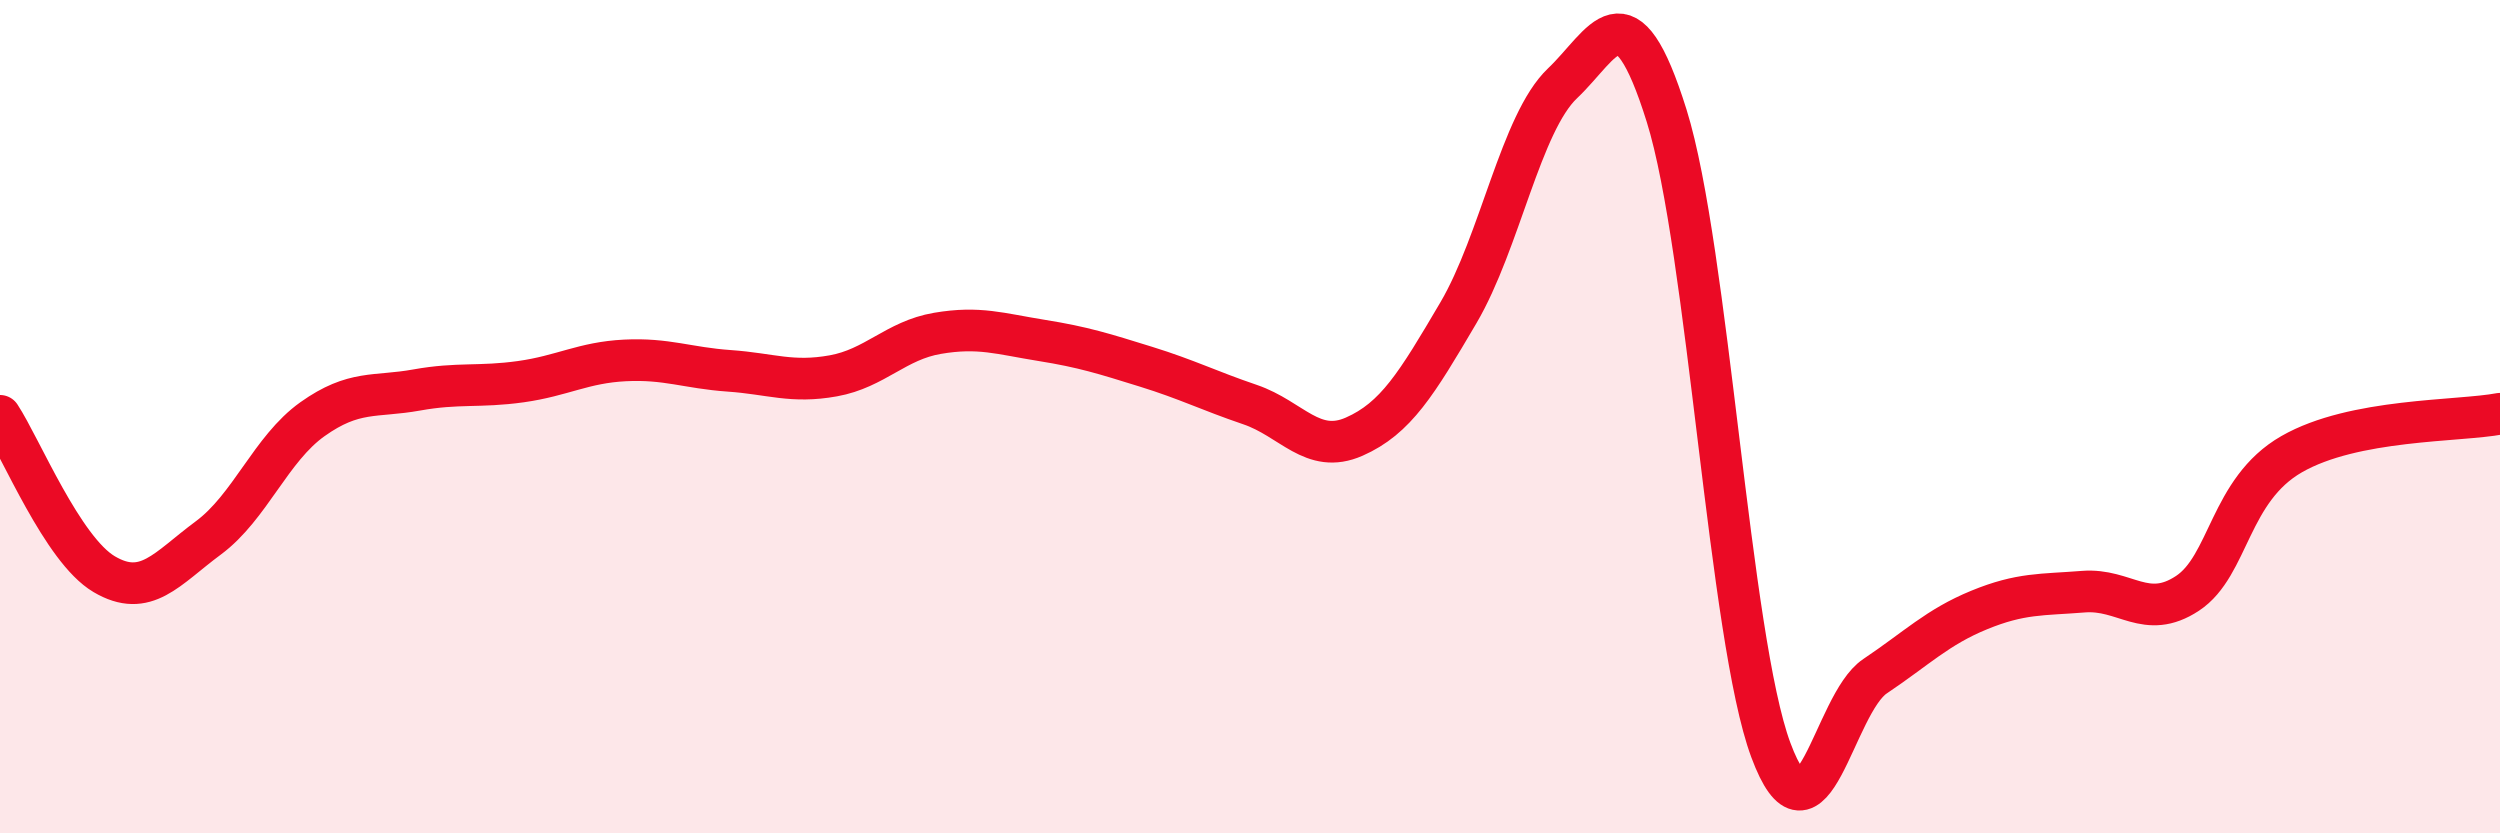 
    <svg width="60" height="20" viewBox="0 0 60 20" xmlns="http://www.w3.org/2000/svg">
      <path
        d="M 0,9.98 C 0.5,10.74 1.5,13.19 2.5,13.78 C 3.5,14.37 4,13.65 5,12.91 C 6,12.17 6.5,10.77 7.5,10.06 C 8.5,9.35 9,9.54 10,9.36 C 11,9.18 11.5,9.3 12.5,9.16 C 13.5,9.02 14,8.7 15,8.65 C 16,8.6 16.5,8.83 17.5,8.9 C 18.5,8.97 19,9.2 20,9.02 C 21,8.84 21.5,8.17 22.5,8 C 23.5,7.83 24,8.01 25,8.17 C 26,8.33 26.5,8.49 27.5,8.8 C 28.5,9.11 29,9.37 30,9.71 C 31,10.05 31.5,10.92 32.5,10.48 C 33.5,10.04 34,9.21 35,7.51 C 36,5.81 36.5,2.95 37.5,2 C 38.5,1.05 39,-0.42 40,2.78 C 41,5.98 41.5,15.31 42.5,18 C 43.5,20.69 44,16.9 45,16.23 C 46,15.56 46.5,15.05 47.5,14.64 C 48.5,14.23 49,14.28 50,14.2 C 51,14.12 51.5,14.9 52.5,14.24 C 53.5,13.58 53.5,11.76 55,10.9 C 56.5,10.04 59,10.12 60,9.93L60 20L0 20Z"
        fill="#EB0A25"
        opacity="0.1"
        stroke-linecap="round"
        stroke-linejoin="round"
      />
      <path
        d="M 0,9.98 C 0.5,10.74 1.5,13.19 2.5,13.78 C 3.5,14.37 4,13.65 5,12.91 C 6,12.17 6.5,10.77 7.5,10.06 C 8.5,9.35 9,9.54 10,9.36 C 11,9.18 11.5,9.3 12.5,9.16 C 13.5,9.02 14,8.7 15,8.65 C 16,8.6 16.5,8.83 17.5,8.9 C 18.5,8.97 19,9.2 20,9.02 C 21,8.84 21.5,8.17 22.5,8 C 23.5,7.83 24,8.01 25,8.17 C 26,8.33 26.5,8.49 27.5,8.8 C 28.5,9.11 29,9.37 30,9.71 C 31,10.05 31.5,10.92 32.5,10.48 C 33.5,10.04 34,9.21 35,7.51 C 36,5.81 36.5,2.95 37.5,2 C 38.5,1.05 39,-0.42 40,2.78 C 41,5.98 41.5,15.31 42.5,18 C 43.5,20.69 44,16.9 45,16.23 C 46,15.56 46.5,15.05 47.5,14.64 C 48.5,14.23 49,14.28 50,14.2 C 51,14.12 51.5,14.9 52.5,14.24 C 53.5,13.58 53.5,11.76 55,10.9 C 56.5,10.04 59,10.12 60,9.93"
        stroke="#EB0A25"
        stroke-width="1"
        fill="none"
        stroke-linecap="round"
        stroke-linejoin="round"
      />
    </svg>
  